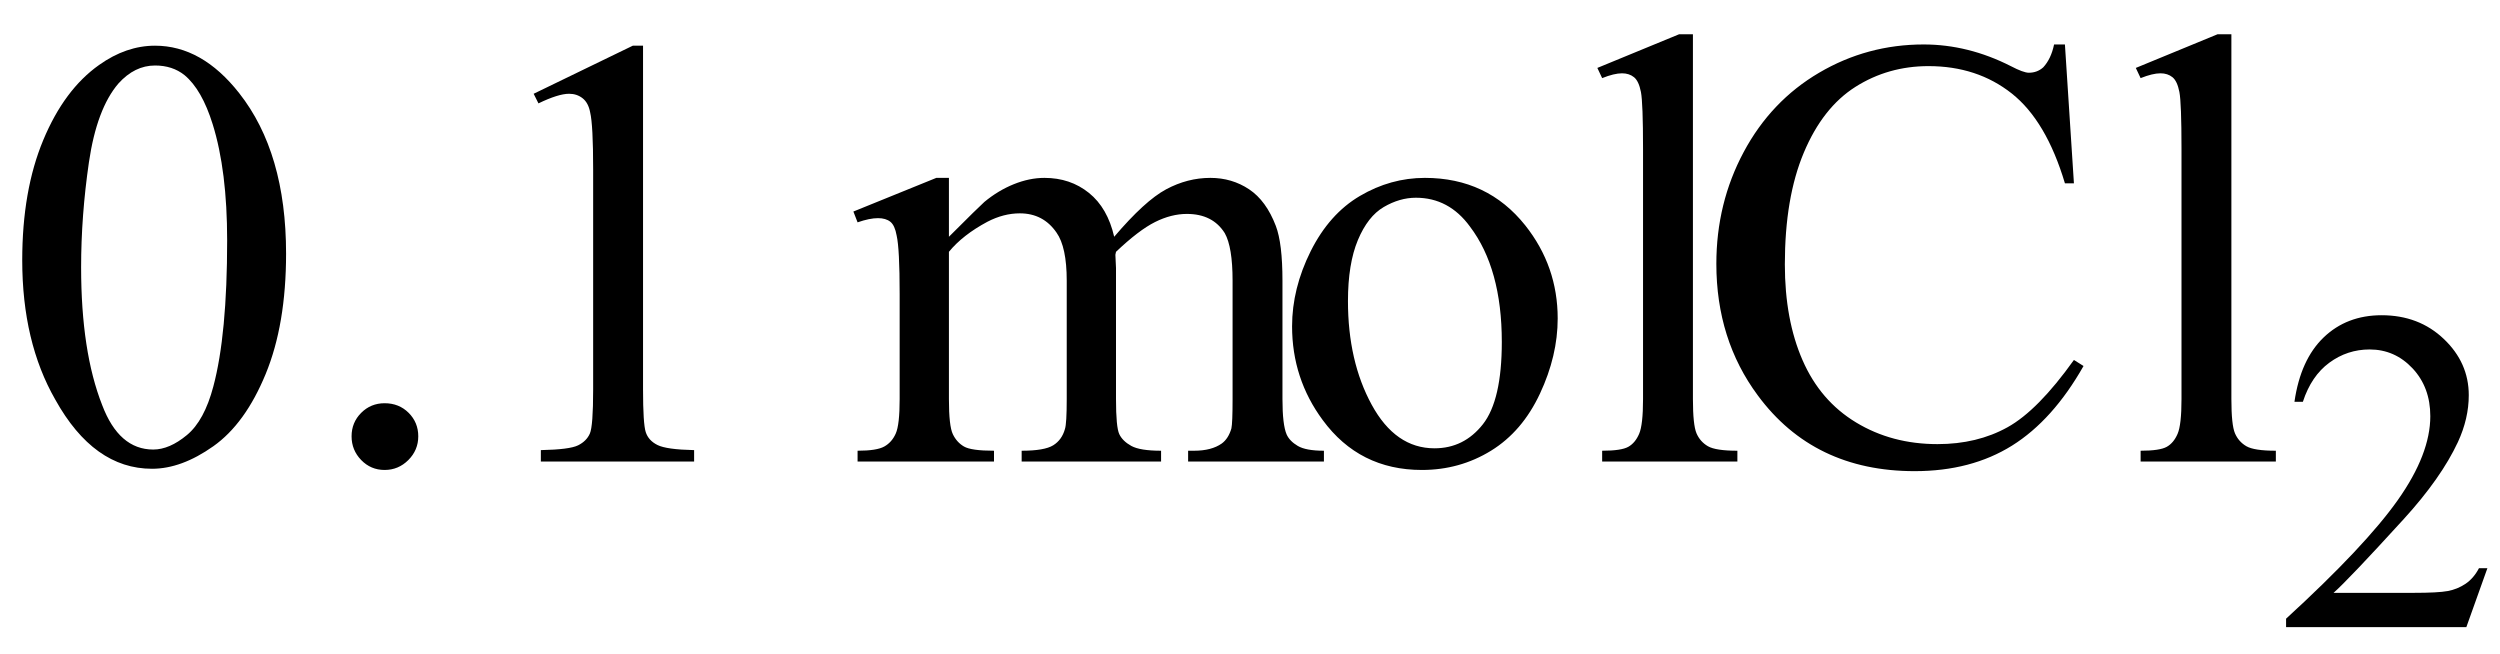 <svg xmlns="http://www.w3.org/2000/svg" xmlns:xlink="http://www.w3.org/1999/xlink" stroke-dasharray="none" shape-rendering="auto" font-family="'Dialog'" width="65" text-rendering="auto" fill-opacity="1" contentScriptType="text/ecmascript" color-interpolation="auto" color-rendering="auto" preserveAspectRatio="xMidYMid meet" font-size="12" fill="black" stroke="black" image-rendering="auto" stroke-miterlimit="10" zoomAndPan="magnify" version="1.0" stroke-linecap="square" stroke-linejoin="miter" contentStyleType="text/css" font-style="normal" height="17" stroke-width="1" stroke-dashoffset="0" font-weight="normal" stroke-opacity="1"><defs id="genericDefs"/><g><g text-rendering="optimizeLegibility" transform="translate(0,12)" color-rendering="optimizeQuality" color-interpolation="linearRGB" image-rendering="optimizeQuality"><path d="M0.578 -5.234 Q0.578 -7.047 1.125 -8.359 Q1.672 -9.672 2.578 -10.312 Q3.281 -10.812 4.031 -10.812 Q5.25 -10.812 6.219 -9.578 Q7.438 -8.031 7.438 -5.406 Q7.438 -3.562 6.906 -2.273 Q6.375 -0.984 5.547 -0.398 Q4.719 0.188 3.953 0.188 Q2.438 0.188 1.438 -1.609 Q0.578 -3.109 0.578 -5.234 ZM2.109 -5.047 Q2.109 -2.859 2.656 -1.469 Q3.094 -0.312 3.984 -0.312 Q4.406 -0.312 4.859 -0.688 Q5.312 -1.062 5.547 -1.953 Q5.906 -3.297 5.906 -5.75 Q5.906 -7.562 5.531 -8.766 Q5.25 -9.672 4.797 -10.047 Q4.484 -10.297 4.031 -10.297 Q3.5 -10.297 3.078 -9.828 Q2.516 -9.172 2.312 -7.781 Q2.109 -6.391 2.109 -5.047 ZM10 -1.516 Q10.375 -1.516 10.625 -1.266 Q10.875 -1.016 10.875 -0.656 Q10.875 -0.297 10.617 -0.039 Q10.359 0.219 10 0.219 Q9.641 0.219 9.391 -0.039 Q9.141 -0.297 9.141 -0.656 Q9.141 -1.016 9.391 -1.266 Q9.641 -1.516 10 -1.516 ZM13.875 -9.562 L16.453 -10.812 L16.719 -10.812 L16.719 -1.875 Q16.719 -0.984 16.789 -0.766 Q16.859 -0.547 17.094 -0.43 Q17.328 -0.312 18.047 -0.297 L18.047 0 L14.062 0 L14.062 -0.297 Q14.812 -0.312 15.031 -0.422 Q15.25 -0.531 15.336 -0.727 Q15.422 -0.922 15.422 -1.875 L15.422 -7.594 Q15.422 -8.75 15.344 -9.078 Q15.297 -9.328 15.148 -9.445 Q15 -9.562 14.797 -9.562 Q14.516 -9.562 14 -9.312 L13.875 -9.562 Z" stroke="none"/></g><g text-rendering="optimizeLegibility" transform="translate(18.047,12)" color-rendering="optimizeQuality" color-interpolation="linearRGB" image-rendering="optimizeQuality"><path d="M6.625 -5.844 Q7.406 -6.625 7.547 -6.75 Q7.906 -7.047 8.312 -7.211 Q8.719 -7.375 9.109 -7.375 Q9.781 -7.375 10.266 -6.984 Q10.75 -6.594 10.922 -5.844 Q11.719 -6.781 12.273 -7.078 Q12.828 -7.375 13.422 -7.375 Q13.984 -7.375 14.43 -7.078 Q14.875 -6.781 15.125 -6.125 Q15.297 -5.672 15.297 -4.703 L15.297 -1.625 Q15.297 -0.953 15.406 -0.703 Q15.484 -0.531 15.695 -0.406 Q15.906 -0.281 16.375 -0.281 L16.375 0 L12.844 0 L12.844 -0.281 L13 -0.281 Q13.453 -0.281 13.719 -0.469 Q13.891 -0.594 13.969 -0.859 Q14 -1 14 -1.625 L14 -4.703 Q14 -5.578 13.797 -5.938 Q13.484 -6.438 12.812 -6.438 Q12.406 -6.438 11.984 -6.227 Q11.562 -6.016 10.969 -5.453 L10.953 -5.375 L10.969 -5.031 L10.969 -1.625 Q10.969 -0.891 11.055 -0.711 Q11.141 -0.531 11.367 -0.406 Q11.594 -0.281 12.141 -0.281 L12.141 0 L8.516 0 L8.516 -0.281 Q9.109 -0.281 9.336 -0.422 Q9.562 -0.562 9.641 -0.844 Q9.688 -0.984 9.688 -1.625 L9.688 -4.703 Q9.688 -5.578 9.422 -5.953 Q9.078 -6.453 8.469 -6.453 Q8.047 -6.453 7.625 -6.234 Q6.984 -5.891 6.625 -5.453 L6.625 -1.625 Q6.625 -0.922 6.727 -0.711 Q6.828 -0.5 7.016 -0.391 Q7.203 -0.281 7.797 -0.281 L7.797 0 L4.25 0 L4.25 -0.281 Q4.75 -0.281 4.945 -0.391 Q5.141 -0.5 5.242 -0.727 Q5.344 -0.953 5.344 -1.625 L5.344 -4.359 Q5.344 -5.531 5.266 -5.875 Q5.219 -6.141 5.102 -6.234 Q4.984 -6.328 4.781 -6.328 Q4.562 -6.328 4.25 -6.219 L4.141 -6.5 L6.297 -7.375 L6.625 -7.375 L6.625 -5.844 ZM19 -7.375 Q20.625 -7.375 21.609 -6.141 Q22.453 -5.078 22.453 -3.719 Q22.453 -2.75 21.992 -1.766 Q21.531 -0.781 20.719 -0.281 Q19.906 0.219 18.922 0.219 Q17.297 0.219 16.344 -1.078 Q15.547 -2.156 15.547 -3.516 Q15.547 -4.5 16.031 -5.469 Q16.516 -6.438 17.312 -6.906 Q18.109 -7.375 19 -7.375 ZM18.766 -6.859 Q18.344 -6.859 17.93 -6.617 Q17.516 -6.375 17.258 -5.758 Q17 -5.141 17 -4.172 Q17 -2.609 17.617 -1.477 Q18.234 -0.344 19.25 -0.344 Q20.016 -0.344 20.508 -0.969 Q21 -1.594 21 -3.109 Q21 -5.016 20.172 -6.109 Q19.625 -6.859 18.766 -6.859 ZM25.969 -11.109 L25.969 -1.625 Q25.969 -0.953 26.062 -0.734 Q26.156 -0.516 26.359 -0.398 Q26.562 -0.281 27.125 -0.281 L27.125 0 L23.609 0 L23.609 -0.281 Q24.109 -0.281 24.289 -0.383 Q24.469 -0.484 24.57 -0.719 Q24.672 -0.953 24.672 -1.625 L24.672 -8.125 Q24.672 -9.328 24.617 -9.609 Q24.562 -9.891 24.438 -9.992 Q24.312 -10.094 24.125 -10.094 Q23.922 -10.094 23.609 -9.969 L23.484 -10.234 L25.609 -11.109 L25.969 -11.109 ZM35.641 -10.844 L35.875 -7.234 L35.641 -7.234 Q35.156 -8.859 34.258 -9.57 Q33.359 -10.281 32.094 -10.281 Q31.047 -10.281 30.195 -9.742 Q29.344 -9.203 28.852 -8.031 Q28.359 -6.859 28.359 -5.125 Q28.359 -3.688 28.82 -2.633 Q29.281 -1.578 30.211 -1.016 Q31.141 -0.453 32.328 -0.453 Q33.359 -0.453 34.148 -0.891 Q34.938 -1.328 35.875 -2.641 L36.125 -2.484 Q35.328 -1.078 34.266 -0.414 Q33.203 0.25 31.734 0.25 Q29.109 0.25 27.656 -1.719 Q26.578 -3.172 26.578 -5.141 Q26.578 -6.719 27.289 -8.047 Q28 -9.375 29.25 -10.109 Q30.5 -10.844 31.969 -10.844 Q33.125 -10.844 34.234 -10.281 Q34.562 -10.109 34.703 -10.109 Q34.922 -10.109 35.078 -10.25 Q35.281 -10.469 35.359 -10.844 L35.641 -10.844 ZM39.969 -11.109 L39.969 -1.625 Q39.969 -0.953 40.062 -0.734 Q40.156 -0.516 40.359 -0.398 Q40.562 -0.281 41.125 -0.281 L41.125 0 L37.609 0 L37.609 -0.281 Q38.109 -0.281 38.289 -0.383 Q38.469 -0.484 38.57 -0.719 Q38.672 -0.953 38.672 -1.625 L38.672 -8.125 Q38.672 -9.328 38.617 -9.609 Q38.562 -9.891 38.438 -9.992 Q38.312 -10.094 38.125 -10.094 Q37.922 -10.094 37.609 -9.969 L37.484 -10.234 L39.609 -11.109 L39.969 -11.109 Z" stroke="none"/></g><g text-rendering="optimizeLegibility" transform="translate(59.172,16.305)" color-rendering="optimizeQuality" color-interpolation="linearRGB" image-rendering="optimizeQuality"><path d="M5.5 -1.531 L4.953 0 L0.266 0 L0.266 -0.219 Q2.328 -2.109 3.172 -3.305 Q4.016 -4.5 4.016 -5.484 Q4.016 -6.234 3.555 -6.727 Q3.094 -7.219 2.438 -7.219 Q1.859 -7.219 1.391 -6.875 Q0.922 -6.531 0.703 -5.859 L0.484 -5.859 Q0.641 -6.953 1.242 -7.531 Q1.844 -8.109 2.75 -8.109 Q3.719 -8.109 4.367 -7.492 Q5.016 -6.875 5.016 -6.031 Q5.016 -5.422 4.734 -4.812 Q4.297 -3.875 3.328 -2.812 Q1.875 -1.219 1.5 -0.891 L3.578 -0.891 Q4.219 -0.891 4.469 -0.938 Q4.719 -0.984 4.93 -1.125 Q5.141 -1.266 5.281 -1.531 L5.5 -1.531 Z" stroke="none"/></g></g></svg>
